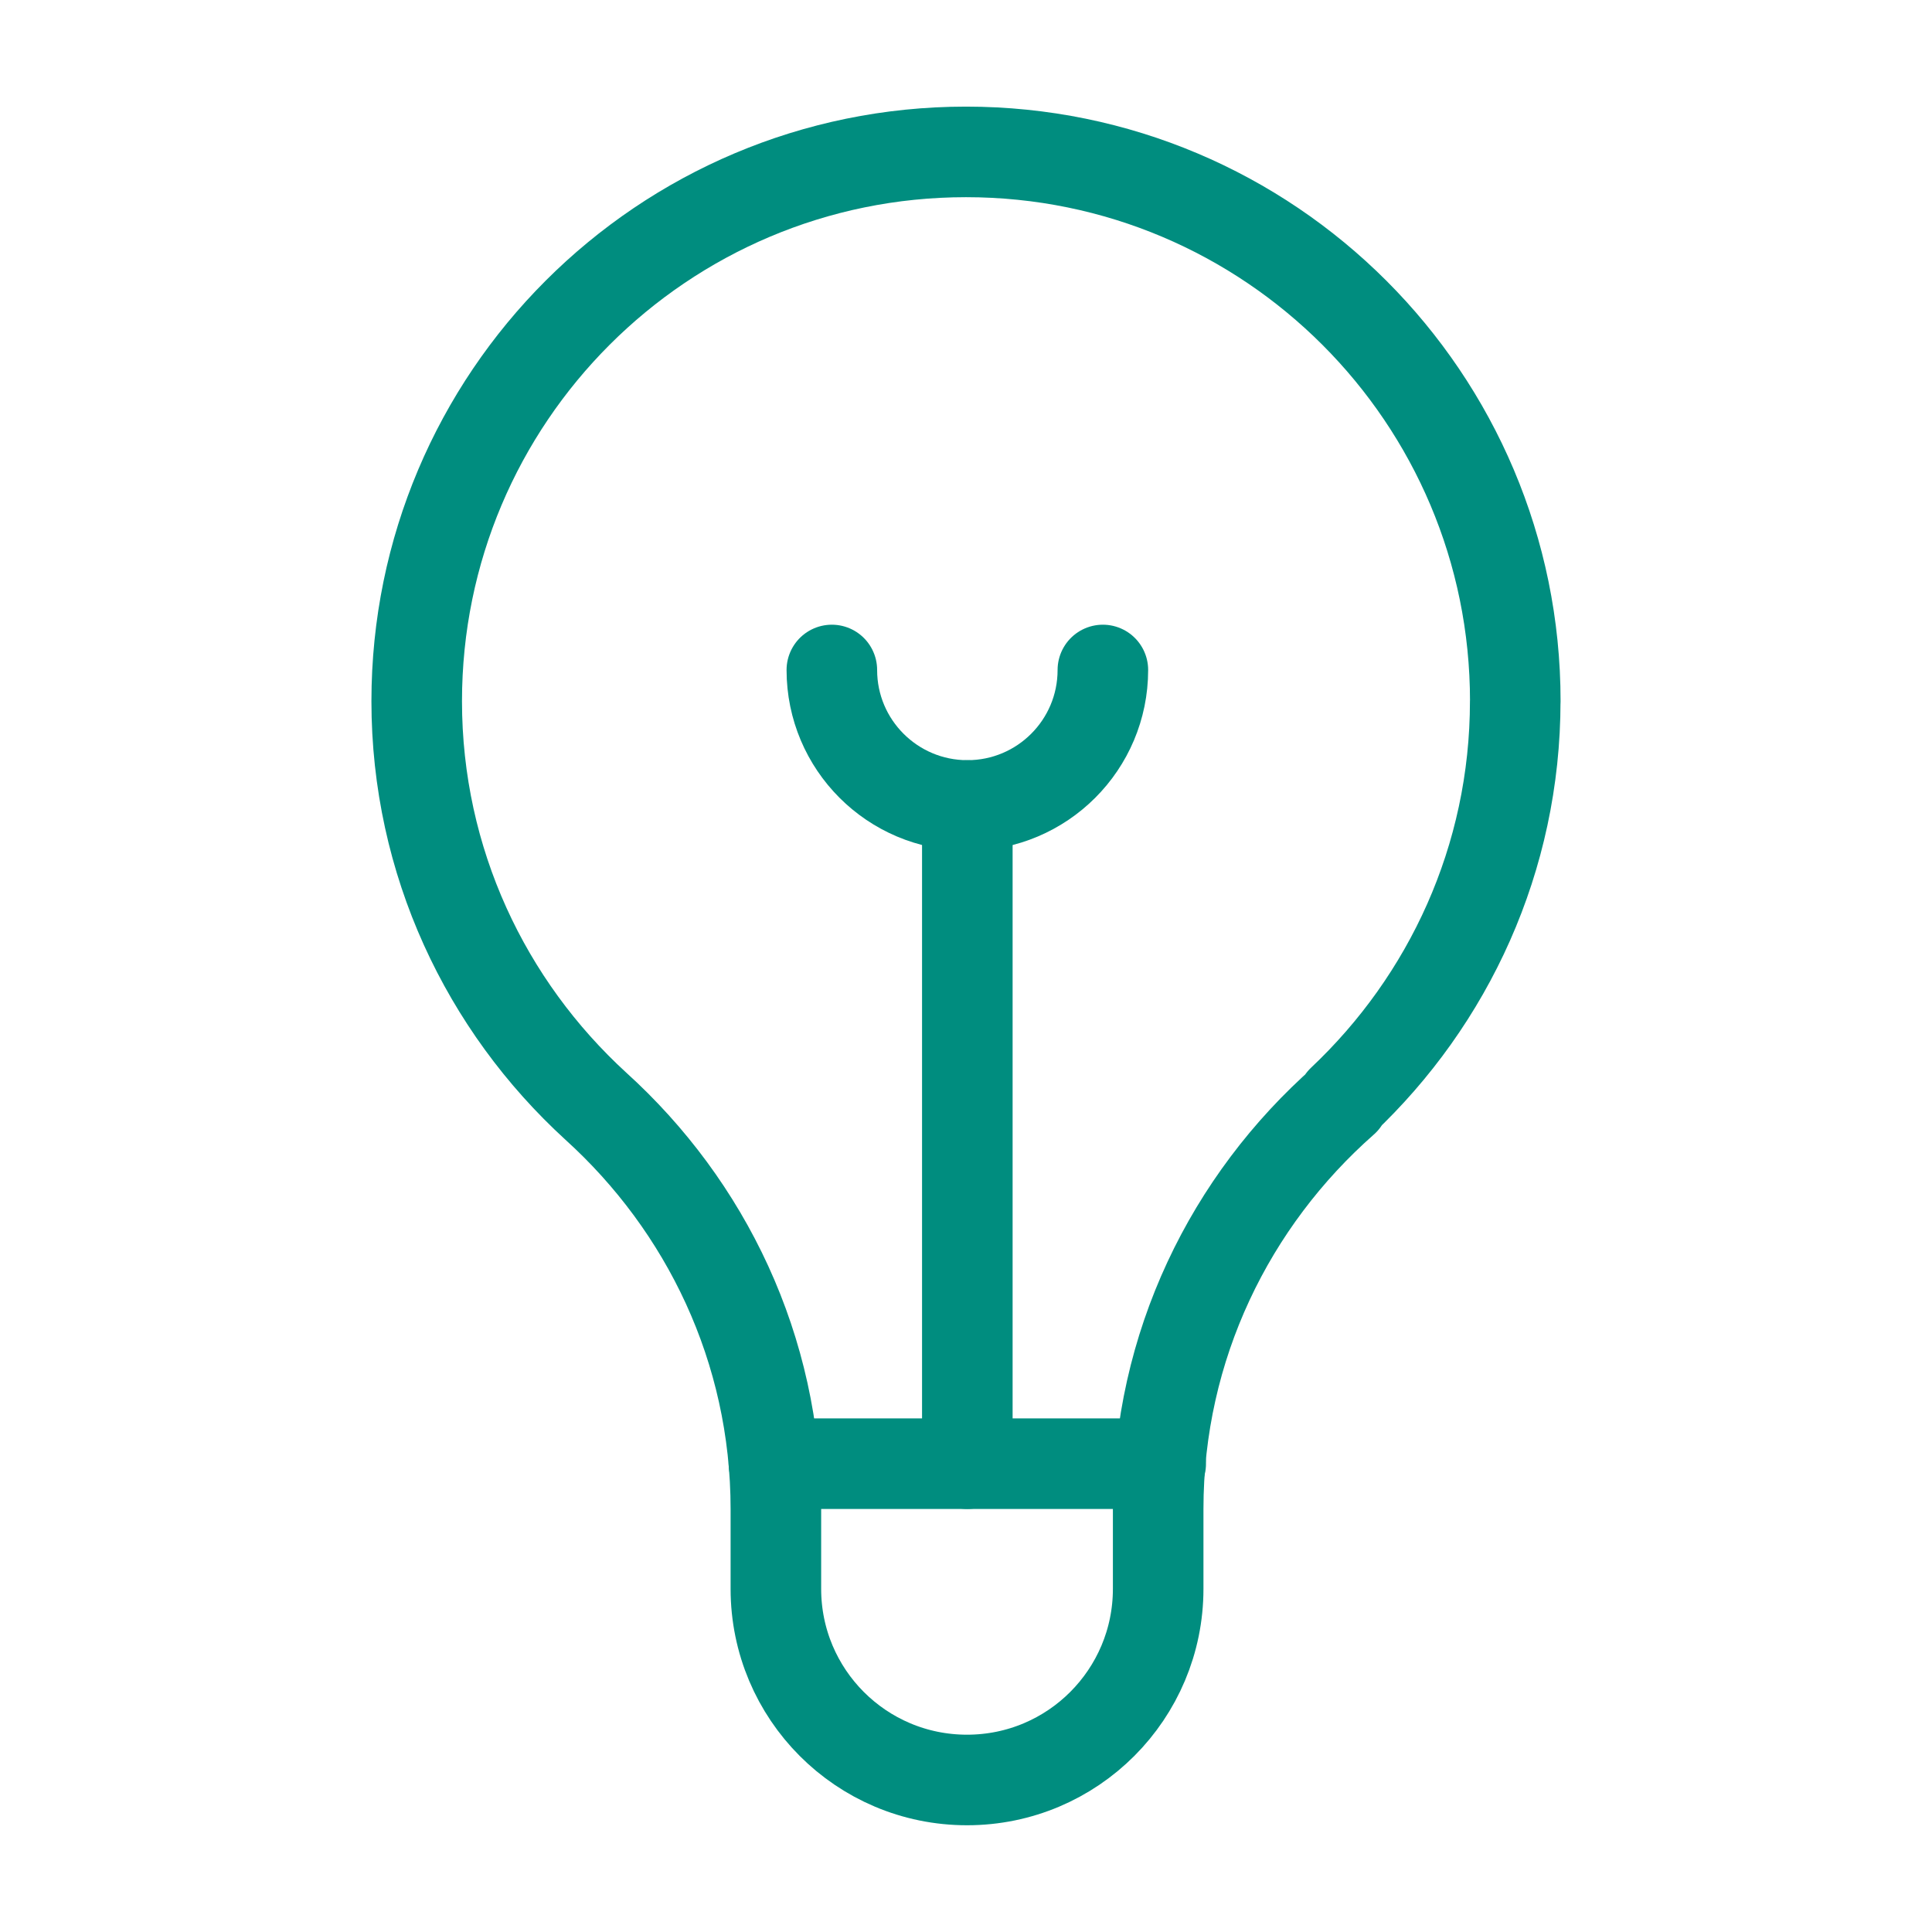 <?xml version="1.0" encoding="UTF-8"?>
<svg id="Layer_1" data-name="Layer 1" xmlns="http://www.w3.org/2000/svg" viewBox="0 0 320 320">
  <defs>
    <style>
      .cls-1 {
        fill: none;
        stroke: #008d7f;
        stroke-linecap: round;
        stroke-linejoin: round;
        stroke-width: 15px;
      }
    </style>
  </defs>
  <path class="cls-1" d="M250.98,116.14c0-50.24-40.73-90.98-90.98-90.98s-90.98,40.73-90.98,90.98c0,26.59,11.48,50.44,29.66,67.07,18.24,16.52,29.83,40.22,29.83,66.73v13.22c0,17.46,14.12,31.66,31.66,31.66s31.66-14.21,31.66-31.66v-13.22c0-26.99,11.96-51.1,30.76-67.65h-.28c17.6-16.59,28.66-40.06,28.66-66.16Z"/>
  <line class="cls-1" x1="128.19" y1="242.43" x2="192.25" y2="242.43"/>
  <line class="cls-1" x1="160.22" y1="242.43" x2="160.22" y2="133.42"/>
  <path class="cls-1" d="M137.78,110.97c0,12.39,10.05,22.44,22.45,22.44s22.44-10.05,22.44-22.44"/>
</svg>